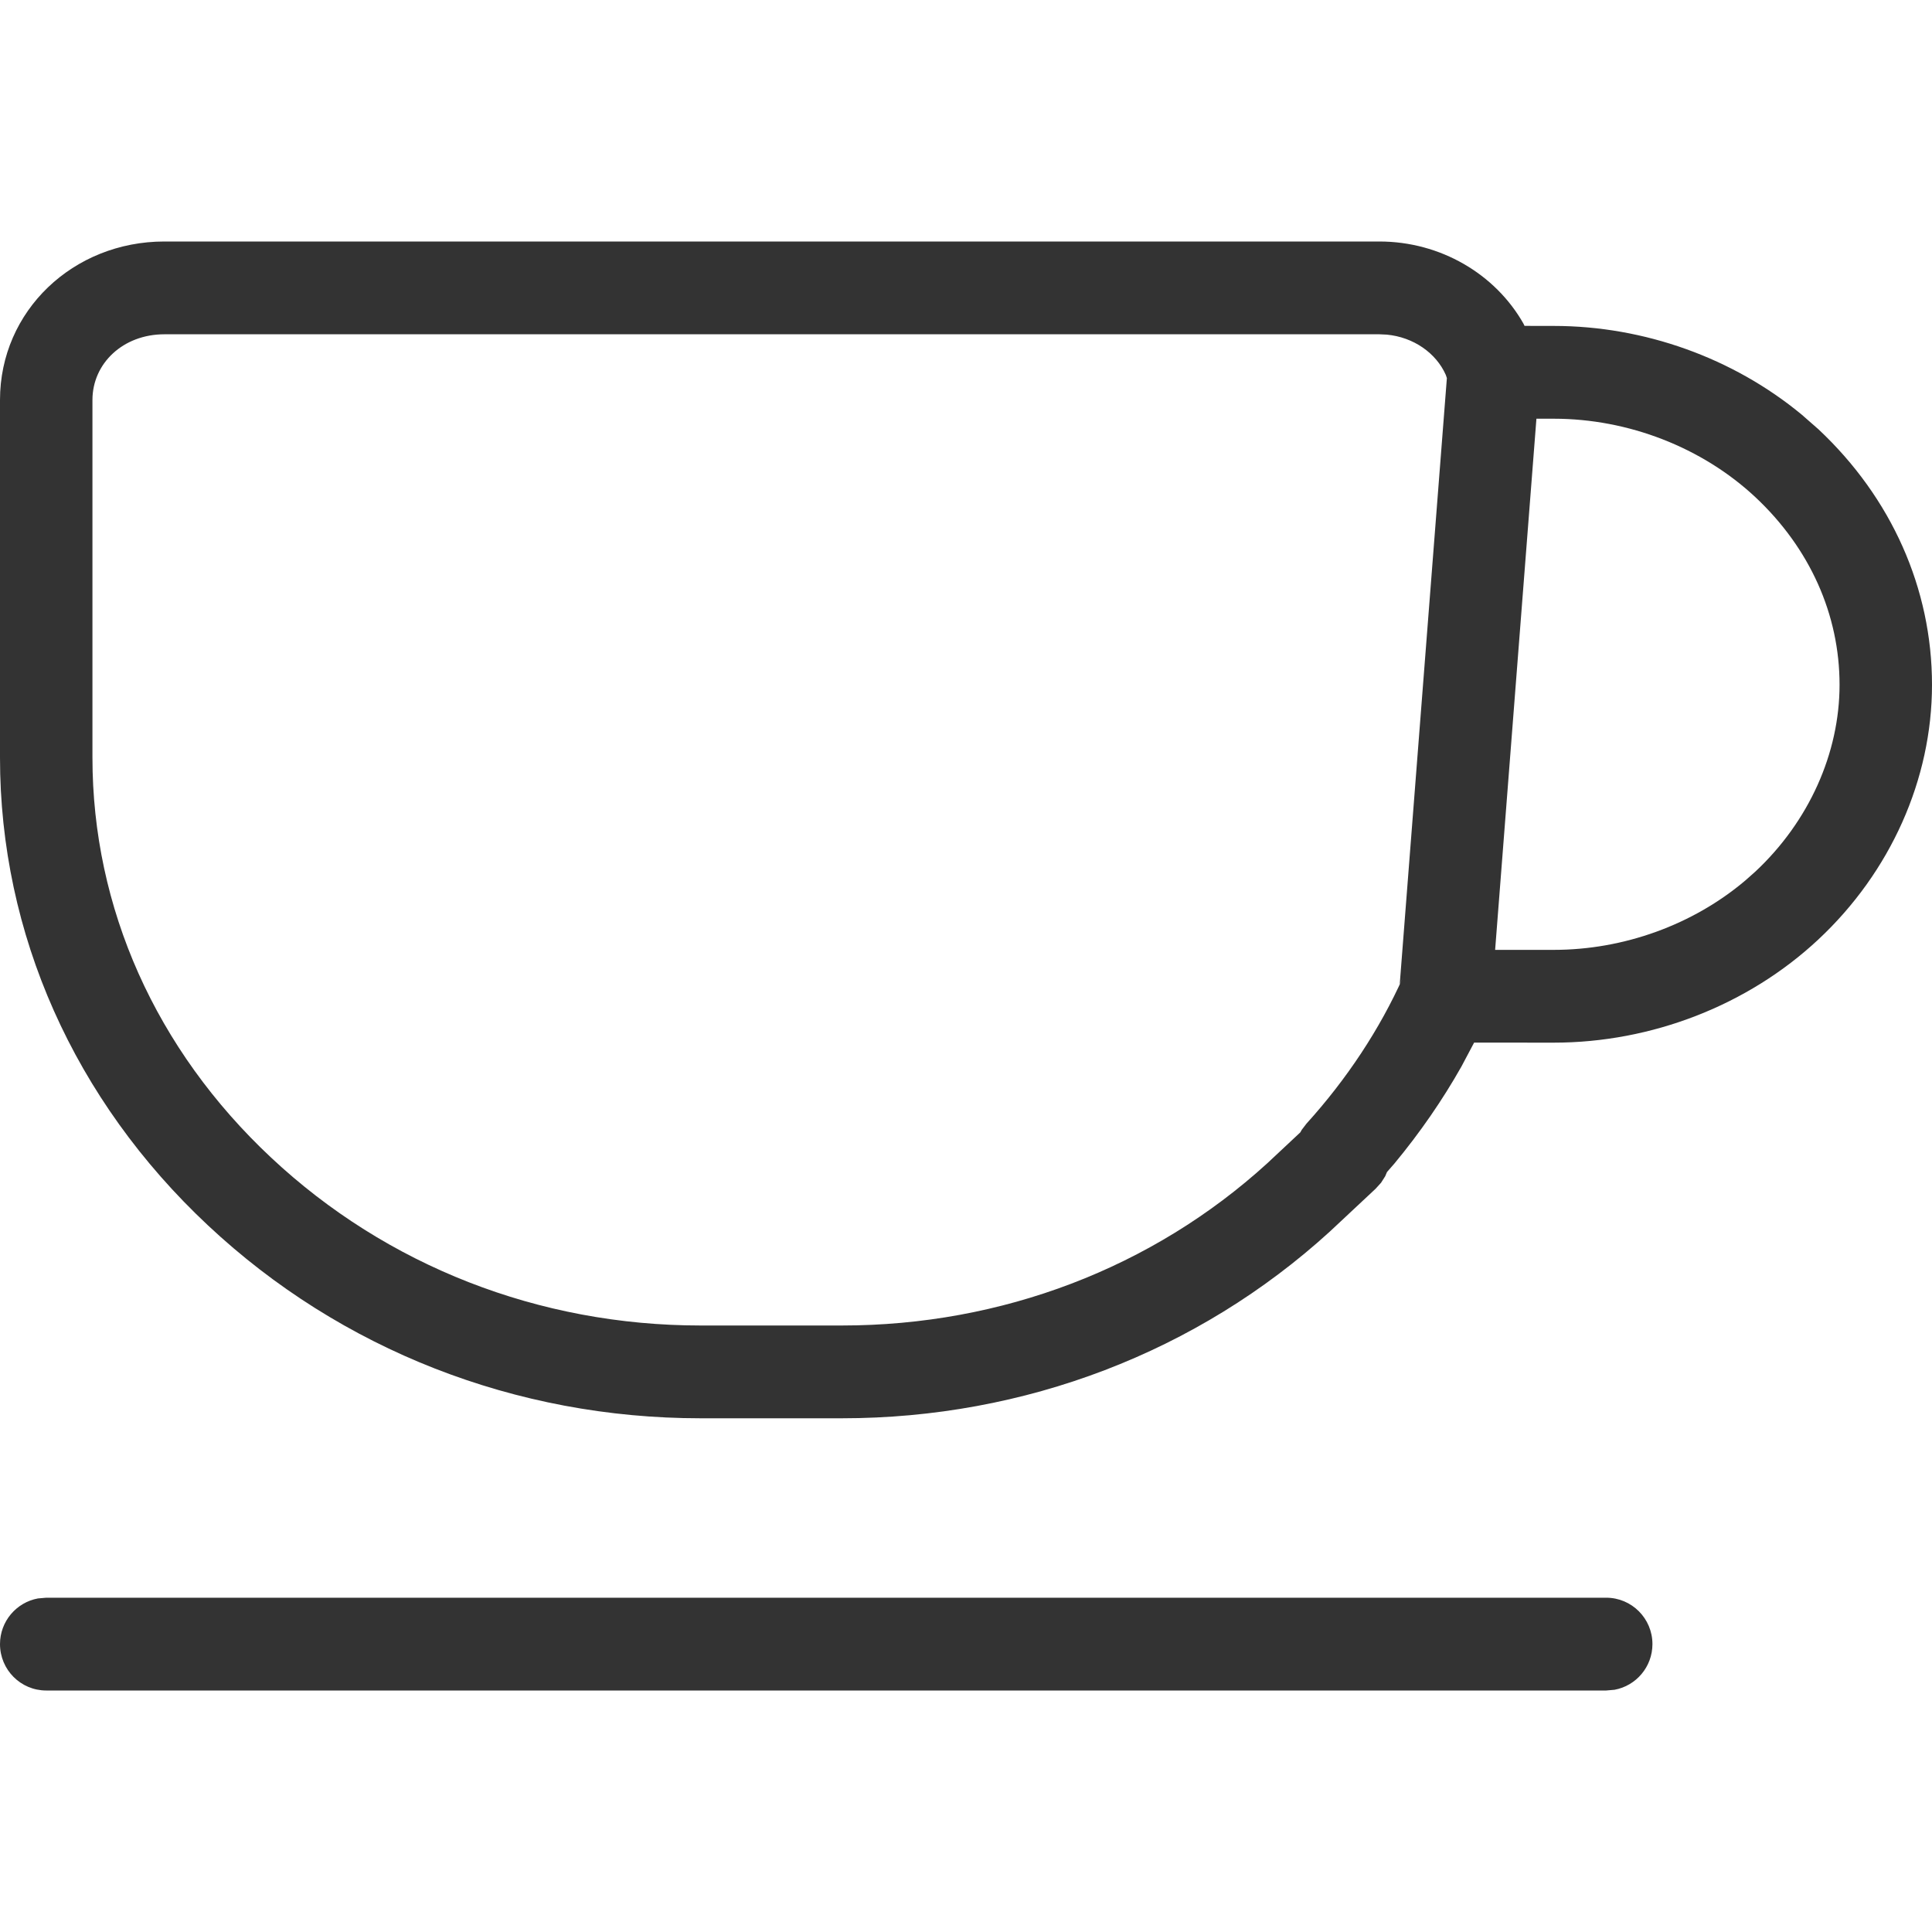 <?xml version="1.0" encoding="UTF-8"?>
<svg width="40px" height="40px" viewBox="0 0 40 40" version="1.1" xmlns="http://www.w3.org/2000/svg" xmlns:xlink="http://www.w3.org/1999/xlink">
    <title>icon-yiyong</title>
    <g id="页面-1" stroke="none" stroke-width="1" fill="none" fill-rule="evenodd">
        <g id="园区物联解决方案" transform="translate(-940, -3128)">
            <g id="图文列表20-上图下文+hover图片变色和位移" transform="translate(360, 2829)">
                <g id="icon-yiyong" transform="translate(580, 299)">
                    <rect id="矩形" stroke="#979797" fill="#D8D8D8" opacity="0" x="0.5" y="0.5" width="39" height="39"></rect>
                    <path d="M33.255,33.079 C33.783,33.079 34.212,33.509 34.212,34.039 C34.212,34.511 33.873,34.903 33.427,34.985 L33.255,35 L0.957,35 C0.428,35 1.70530257e-12,34.57 1.70530257e-12,34.039 C1.70530257e-12,33.568 0.339,33.176 0.785,33.094 L0.957,33.079 L33.255,33.079 Z M28.558,5 C29.822,5 30.959,5.672 31.542,6.701 L31.542,6.701 L31.564,6.747 L32.168,6.748 C34.04,6.748 35.884,7.411 37.302,8.584 L37.302,8.584 L37.648,8.887 C39.16,10.304 40,12.185 40,14.177 C40,16.136 39.14,18.056 37.647,19.451 C36.191,20.812 34.198,21.587 32.168,21.587 L32.168,21.587 L30.52,21.586 L30.256,22.084 C29.862,22.781 29.397,23.453 28.872,24.087 L28.872,24.087 L28.716,24.266 L28.679,24.353 L28.593,24.488 L28.479,24.613 L27.532,25.499 C24.794,27.995 21.214,29.364 17.431,29.364 L17.431,29.364 L14.503,29.364 C10.68,29.364 7.057,27.947 4.309,25.373 C1.535,22.777 0,19.334 0,15.686 L0,15.686 L0,8.281 C0,6.437 1.515,5 3.403,5 L3.403,5 Z M28.558,6.921 L3.403,6.921 C2.548,6.921 1.914,7.523 1.914,8.281 L1.914,8.281 L1.914,15.686 C1.914,18.794 3.223,21.73 5.614,23.968 C8.006,26.209 11.162,27.443 14.503,27.443 L14.503,27.443 L17.431,27.443 C20.741,27.443 23.862,26.249 26.236,24.086 L26.236,24.086 L26.922,23.444 L26.951,23.392 L27.049,23.264 C27.888,22.337 28.568,21.305 29.048,20.233 L28.98,20.376 L29.956,7.828 L29.933,7.76 C29.733,7.31 29.266,6.98 28.711,6.928 L28.558,6.921 Z M32.168,8.669 L31.81,8.669 L30.955,19.666 L32.168,19.666 C33.621,19.666 35.052,19.145 36.132,18.232 L36.343,18.045 C37.452,17.008 38.086,15.594 38.086,14.177 C38.086,12.725 37.472,11.351 36.343,10.293 C35.243,9.265 33.715,8.669 32.168,8.669 L32.168,8.669 Z" id="形状结合" fill="#333333" fill-rule="nonzero"></path>
                </g>
            </g>
        </g>
    </g>
</svg>